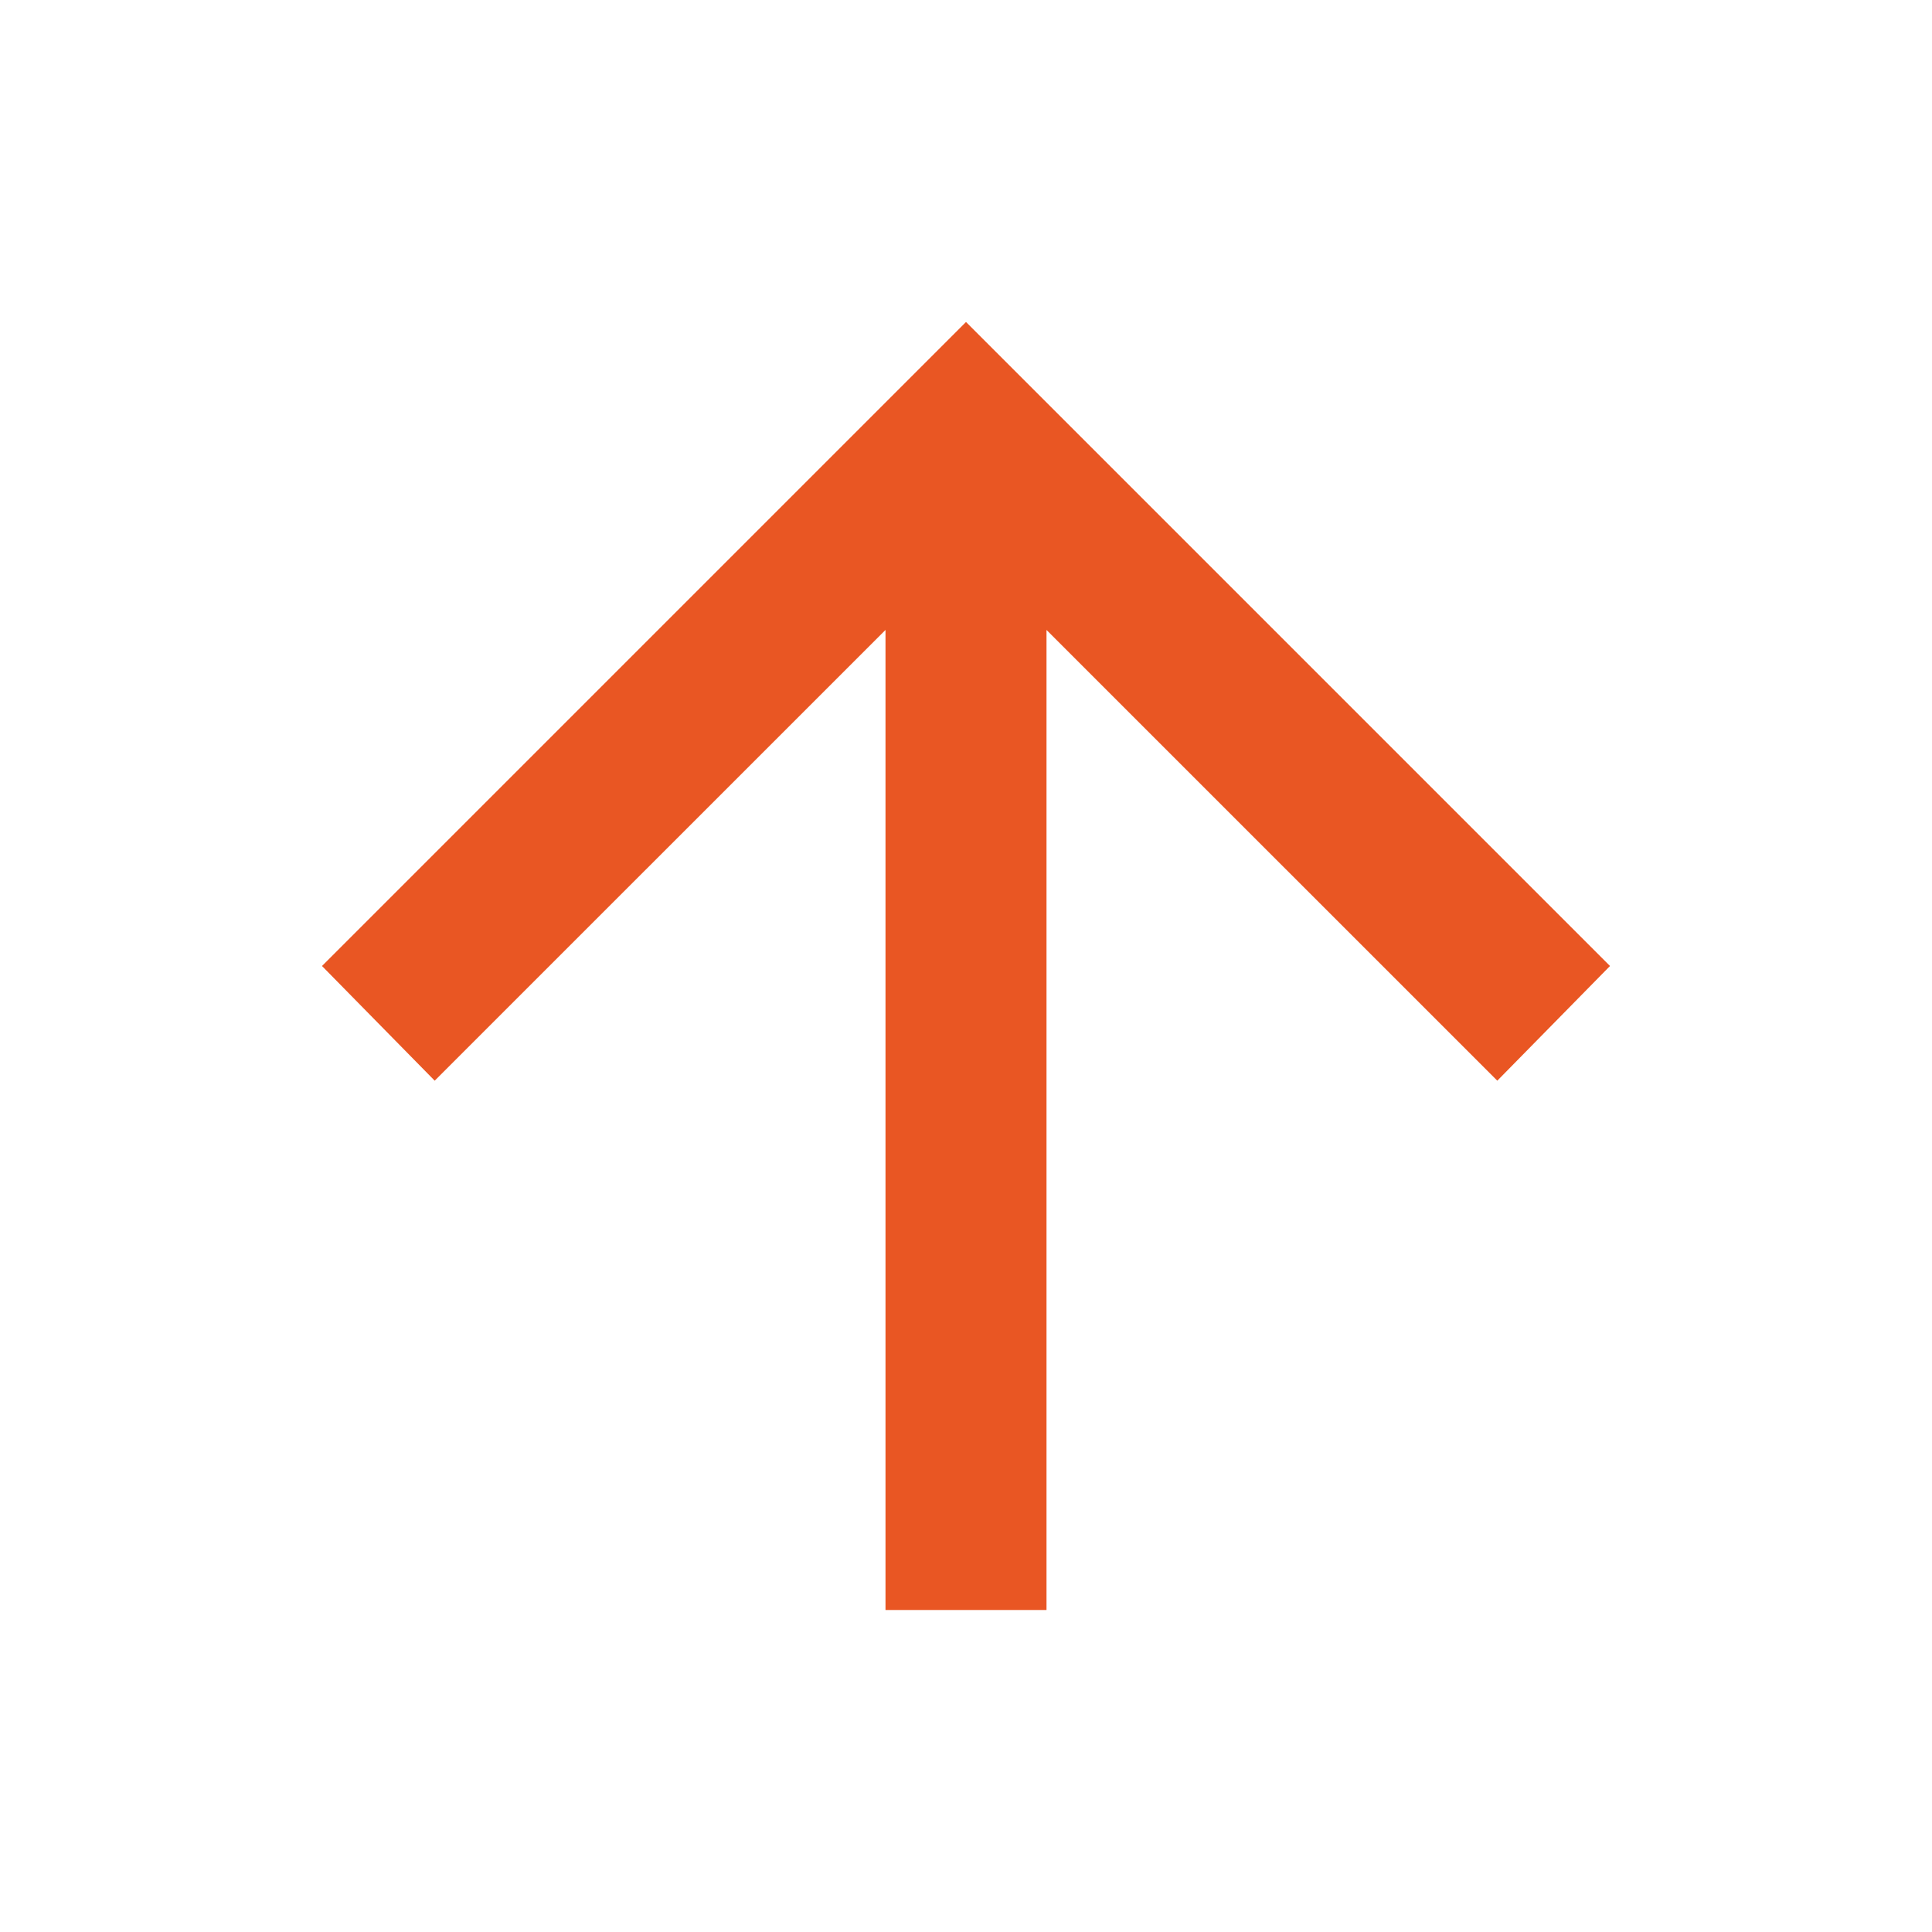 <svg width="36" height="36" viewBox="0 0 36 36" fill="none" xmlns="http://www.w3.org/2000/svg">
<path d="M16.5 30V11.738L8.1 20.137L6 18L18 6L30 18L27.9 20.137L19.5 11.738V30H16.5Z" fill="#E95623"/>
</svg>
